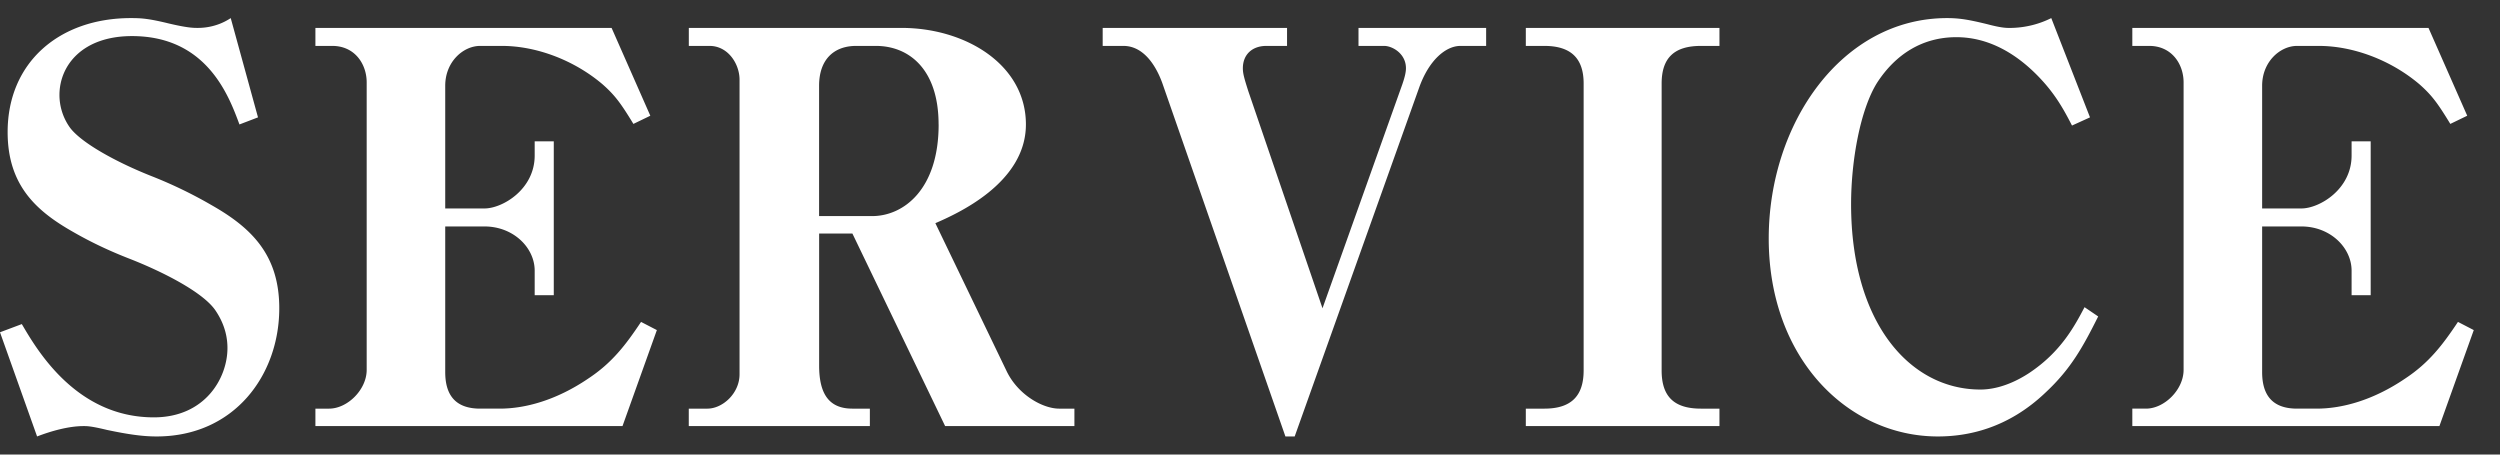 <svg width="55" height="10" fill="none" xmlns="http://www.w3.org/2000/svg"><rect width="100%" height="100%" fill="#333333" stroke="none"/><path d="M6.144 6.782c0-1.164-.6-1.764-1.488-2.268a9.76 9.76 0 0 0-1.284-.624c-.828-.324-1.62-.768-1.848-1.104a1.236 1.236 0 0 1-.216-.696c0-.648.504-1.296 1.596-1.296 1.656 0 2.136 1.332 2.364 1.944l.408-.156-.6-2.184c-.324.216-.648.216-.732.216-.084 0-.216 0-.624-.096-.444-.108-.6-.12-.84-.12C1.308.398.168 1.37.168 2.906c0 1.176.636 1.74 1.44 2.196.396.228.804.42 1.236.588.708.276 1.62.732 1.896 1.14.228.336.264.636.264.828 0 .66-.492 1.524-1.62 1.524-1.716 0-2.58-1.5-2.904-2.052L0 7.31l.816 2.292c.312-.12.696-.228 1.02-.228.084 0 .168 0 .516.084.456.096.78.144 1.092.144 1.716 0 2.7-1.356 2.7-2.82ZM6.939.614v.396h.372c.492 0 .756.396.756.804v6.324c0 .432-.42.852-.828.852h-.3v.384h6.756l.756-2.112-.348-.18c-.336.504-.636.9-1.164 1.248-.708.48-1.392.66-1.944.66h-.432c-.576 0-.768-.336-.768-.804V4.982h.864c.636 0 1.104.468 1.104.972v.54h.42V3.11h-.42v.312c0 .744-.708 1.164-1.104 1.164h-.864v-2.7c0-.528.396-.876.768-.876h.48c.756 0 1.584.312 2.208.84.288.252.42.444.684.876l.372-.18-.852-1.932H6.939Zm16.698 8.76V8.99h-.335c-.36 0-.9-.3-1.152-.816L20.578 4.91c.468-.204 1.992-.876 1.992-2.172 0-1.32-1.332-2.124-2.736-2.124h-4.68v.396h.456c.407 0 .66.396.66.744v6.48c0 .42-.372.756-.708.756h-.409v.384h3.984V8.99h-.384c-.515 0-.732-.324-.732-.948V5.138h.732l2.04 4.236h2.845ZM20.65 2.738c0 1.44-.78 2.016-1.463 2.016H18.02V1.886c0-.576.325-.876.816-.876h.433c.732 0 1.38.516 1.38 1.728ZM32.695 1.01V.614h-2.808v.396h.564c.18 0 .48.168.48.492 0 .084-.024.204-.108.432l-1.728 4.848-1.632-4.776c-.096-.3-.12-.396-.12-.504 0-.312.216-.492.516-.492h.456V.614h-4.056v.396h.456c.468 0 .744.48.876.876l2.688 7.716h.204l2.736-7.668c.216-.612.588-.924.912-.924h.564Zm.873-.396v.396h.408c.6 0 .864.288.864.828V8.15c0 .564-.276.84-.864.84h-.408v.384h4.26V8.99h-.408c-.612 0-.864-.288-.864-.84V1.838c0-.564.276-.828.864-.828h.408V.614h-4.26ZM46.16 6.962l-.3-.204c-.216.408-.516.984-1.224 1.452-.516.336-.912.36-1.068.36-1.548 0-2.844-1.464-2.844-4.08 0-.96.204-2.088.576-2.676.408-.624.996-.996 1.74-.996.66 0 1.212.312 1.644.708.48.444.696.84.9 1.236l.396-.18-.852-2.184a2.051 2.051 0 0 1-.876.216c-.084 0-.18.012-.54-.084-.396-.096-.6-.132-.876-.132-2.316 0-3.924 2.316-3.924 4.848 0 2.652 1.752 4.356 3.72 4.356.648 0 1.536-.168 2.376-.972.552-.516.816-.996 1.152-1.668Zm.751-6.348v.396h.372c.492 0 .756.396.756.804v6.324c0 .432-.42.852-.828.852h-.3v.384h6.756l.756-2.112-.348-.18c-.336.504-.636.9-1.164 1.248-.708.48-1.392.66-1.944.66h-.432c-.576 0-.768-.336-.768-.804V4.982h.864c.636 0 1.104.468 1.104.972v.54h.42V3.11h-.42v.312c0 .744-.708 1.164-1.104 1.164h-.864v-2.7c0-.528.396-.876.768-.876h.48c.756 0 1.584.312 2.208.84.288.252.42.444.684.876l.372-.18-.852-1.932h-6.516Z" fill="#fff"/></svg>